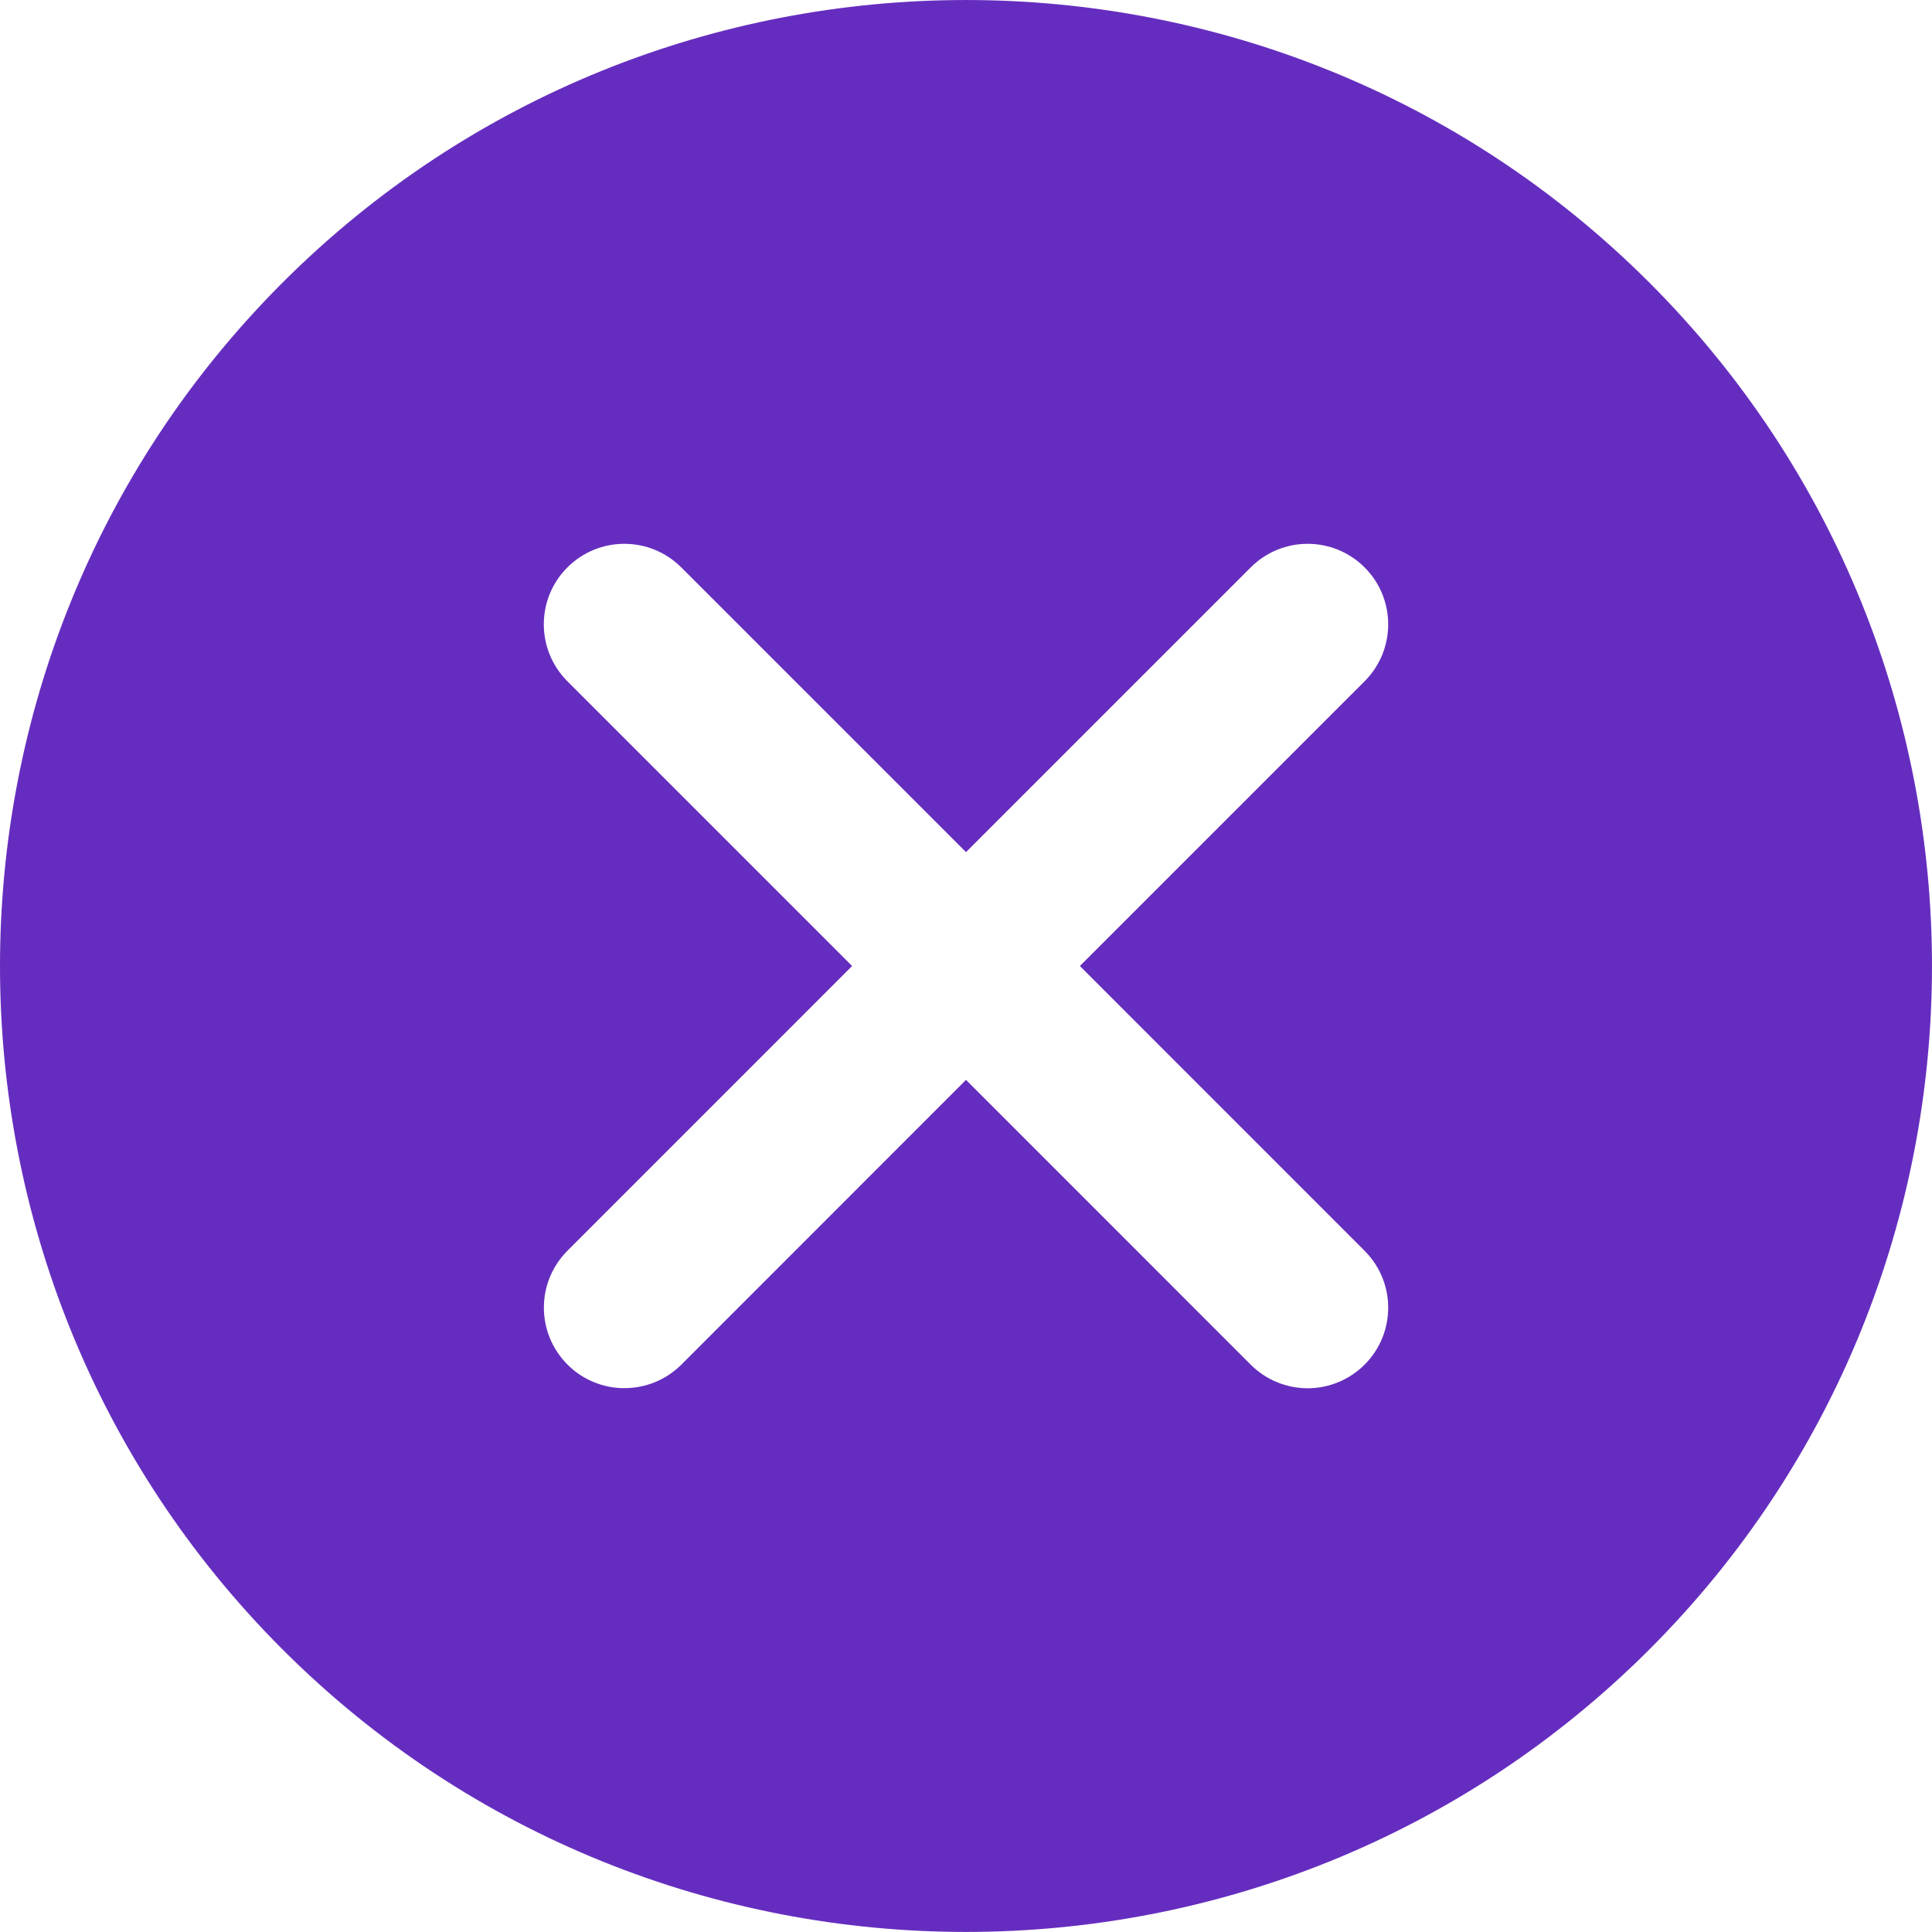 <svg width="32" height="32" viewBox="0 0 32 32" fill="none" xmlns="http://www.w3.org/2000/svg">
<g clip-path="url(#clip0_1230_164)">
<path d="M27.319 4.681C21.076 -1.56 10.923 -1.56 4.68 4.681C-1.56 10.923 -1.56 21.078 4.68 27.32C7.802 30.44 11.901 31.999 16 31.999C20.099 31.999 24.197 30.44 27.319 27.32C33.56 21.078 33.56 10.923 27.319 4.681ZM22.602 20.717C23.123 21.238 23.123 22.081 22.602 22.603C22.478 22.727 22.331 22.825 22.169 22.892C22.008 22.959 21.834 22.994 21.659 22.994C21.484 22.994 21.31 22.959 21.148 22.892C20.986 22.825 20.839 22.727 20.716 22.603L16 17.886L11.286 22.602C11.036 22.852 10.697 22.992 10.343 22.992C10.168 22.993 9.994 22.958 9.832 22.891C9.67 22.824 9.523 22.726 9.4 22.602C8.878 22.08 8.878 21.236 9.4 20.715L14.114 16L9.398 11.284C8.877 10.763 8.877 9.918 9.398 9.398C9.919 8.877 10.763 8.877 11.284 9.398L16 14.114L20.716 9.398C21.237 8.877 22.08 8.877 22.602 9.398C23.123 9.918 23.123 10.763 22.602 11.284L17.886 16L22.602 20.717Z" fill="#652DBF"/>
</g>
<defs>
<clipPath id="clip0_1230_164">
<rect width="32" height="32" fill="white"/>
</clipPath>
</defs>
</svg>
